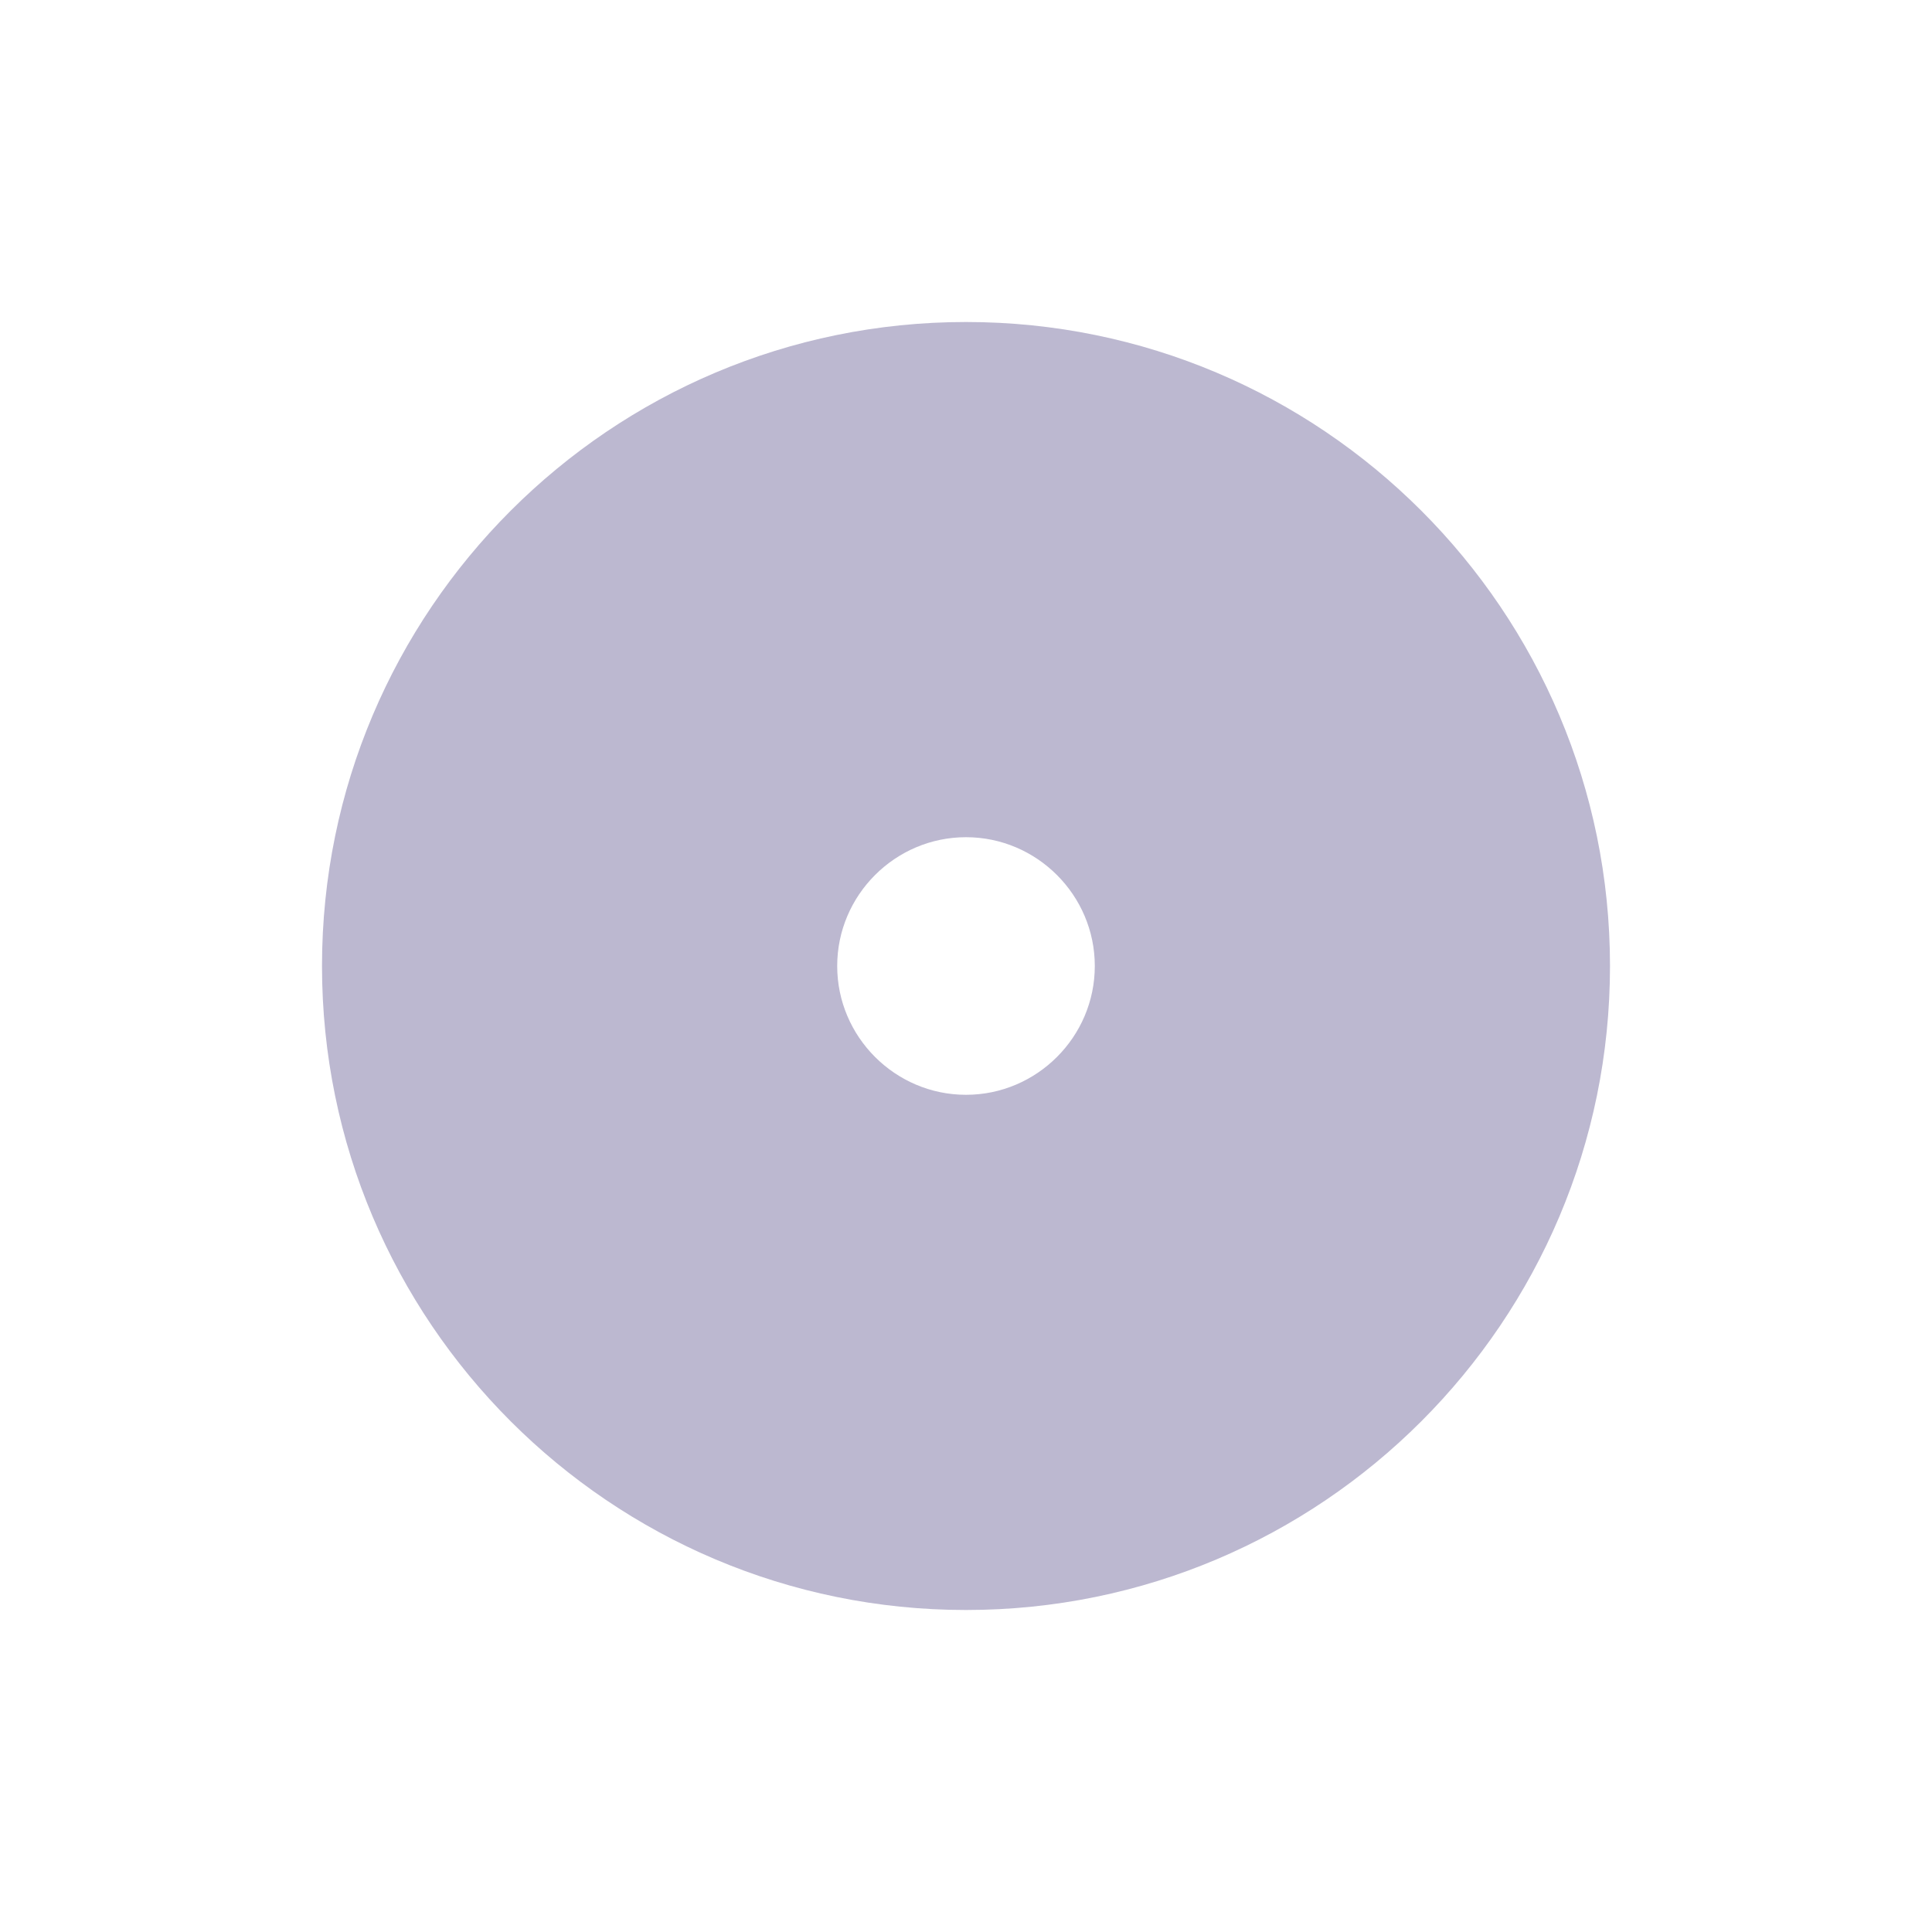 <svg width="24" height="24" viewBox="0 0 24 24" fill="none" xmlns="http://www.w3.org/2000/svg">
<path d="M12 4C16.416 4 20 7.584 20 12C20 16.416 16.416 20 12 20C7.584 20 4 16.416 4 12C4 7.584 7.584 4 12 4ZM12 10.4C11.12 10.4 10.4 11.12 10.4 12C10.4 12.88 11.12 13.6 12 13.6C12.88 13.6 13.6 12.88 13.6 12C13.6 11.12 12.88 10.4 12 10.4Z" fill="#BCB8D0"/>
</svg>
